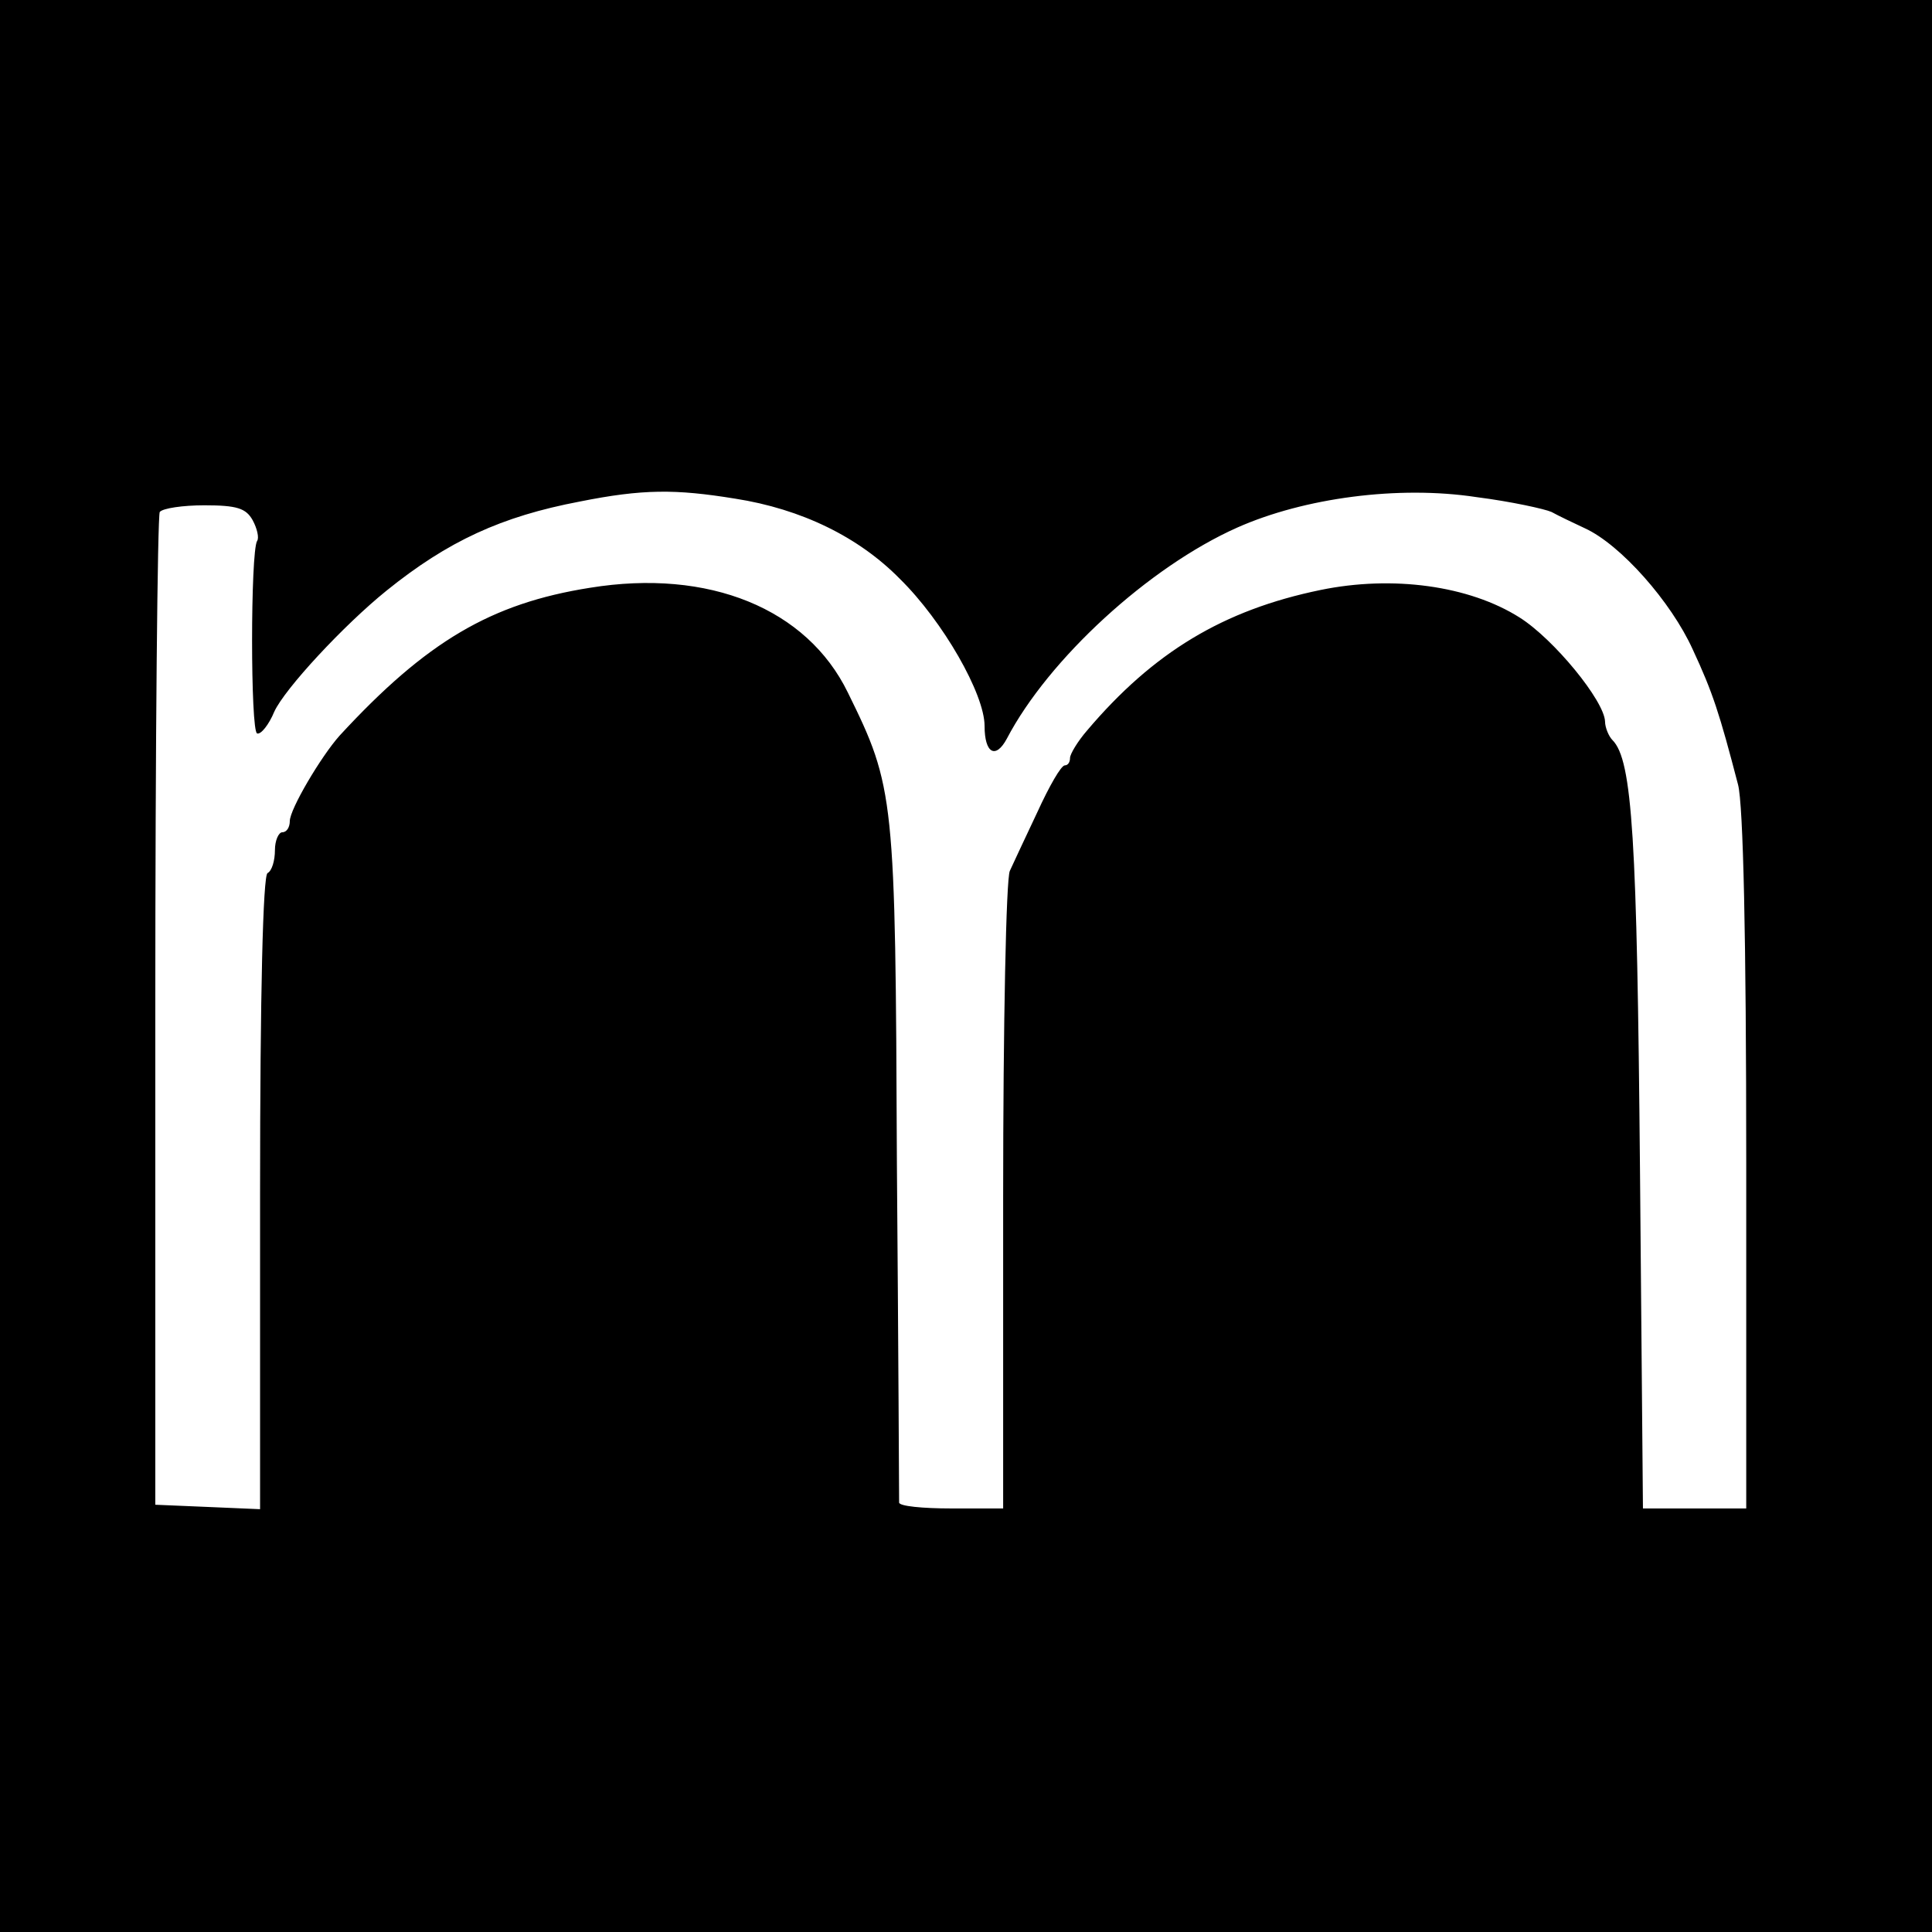 <?xml version="1.0" standalone="no"?>
<!DOCTYPE svg PUBLIC "-//W3C//DTD SVG 20010904//EN"
 "http://www.w3.org/TR/2001/REC-SVG-20010904/DTD/svg10.dtd">
<svg version="1.0" xmlns="http://www.w3.org/2000/svg"
 width="260pt" height="260pt" viewBox="0 0 260 260"
 preserveAspectRatio="xMidYMid meet">
<g transform="translate(0,260) scale(0.1,-0.1)"
fill="#000000" stroke="none">
<path d="M0 1300 l0 -1300 1300 0 1300 0 0 1300 0 1300 -1300 0 -1300 0 0
-1300z m989 629 c90 -14 167 -52 222 -108 58 -57 114 -155 114 -198 0 -37 15
-45 30 -17 56 107 191 231 310 284 90 40 217 57 322 41 47 -6 92 -16 101 -20
9 -5 30 -15 45 -22 48 -22 116 -99 145 -163 27 -58 36 -86 61 -182 7 -27 11
-206 11 -508 l0 -466 -70 0 -69 0 -4 458 c-4 442 -10 549 -37 576 -5 5 -10 17
-10 25 -1 28 -69 111 -115 140 -68 43 -171 57 -268 37 -131 -27 -225 -84 -314
-189 -13 -15 -23 -32 -23 -37 0 -6 -3 -10 -7 -10 -5 0 -21 -28 -37 -63 -16
-34 -33 -70 -37 -79 -5 -10 -9 -207 -9 -438 l0 -420 -70 0 c-38 0 -70 3 -70 8
0 4 -1 210 -3 457 -2 494 -3 505 -66 633 -55 113 -187 167 -347 141 -133 -21
-220 -72 -337 -199 -25 -28 -67 -99 -67 -115 0 -8 -4 -15 -10 -15 -5 0 -10
-11 -10 -24 0 -14 -4 -28 -10 -31 -6 -4 -10 -159 -10 -431 l0 -425 -70 3 -71
3 0 663 c0 365 3 667 6 673 4 5 31 9 60 9 44 0 56 -4 65 -20 6 -11 9 -24 6
-28 -9 -15 -9 -256 0 -259 5 -2 16 12 23 29 14 31 94 117 151 163 83 67 155
100 260 120 85 17 129 17 209 4z"/>
</g>
</svg>
